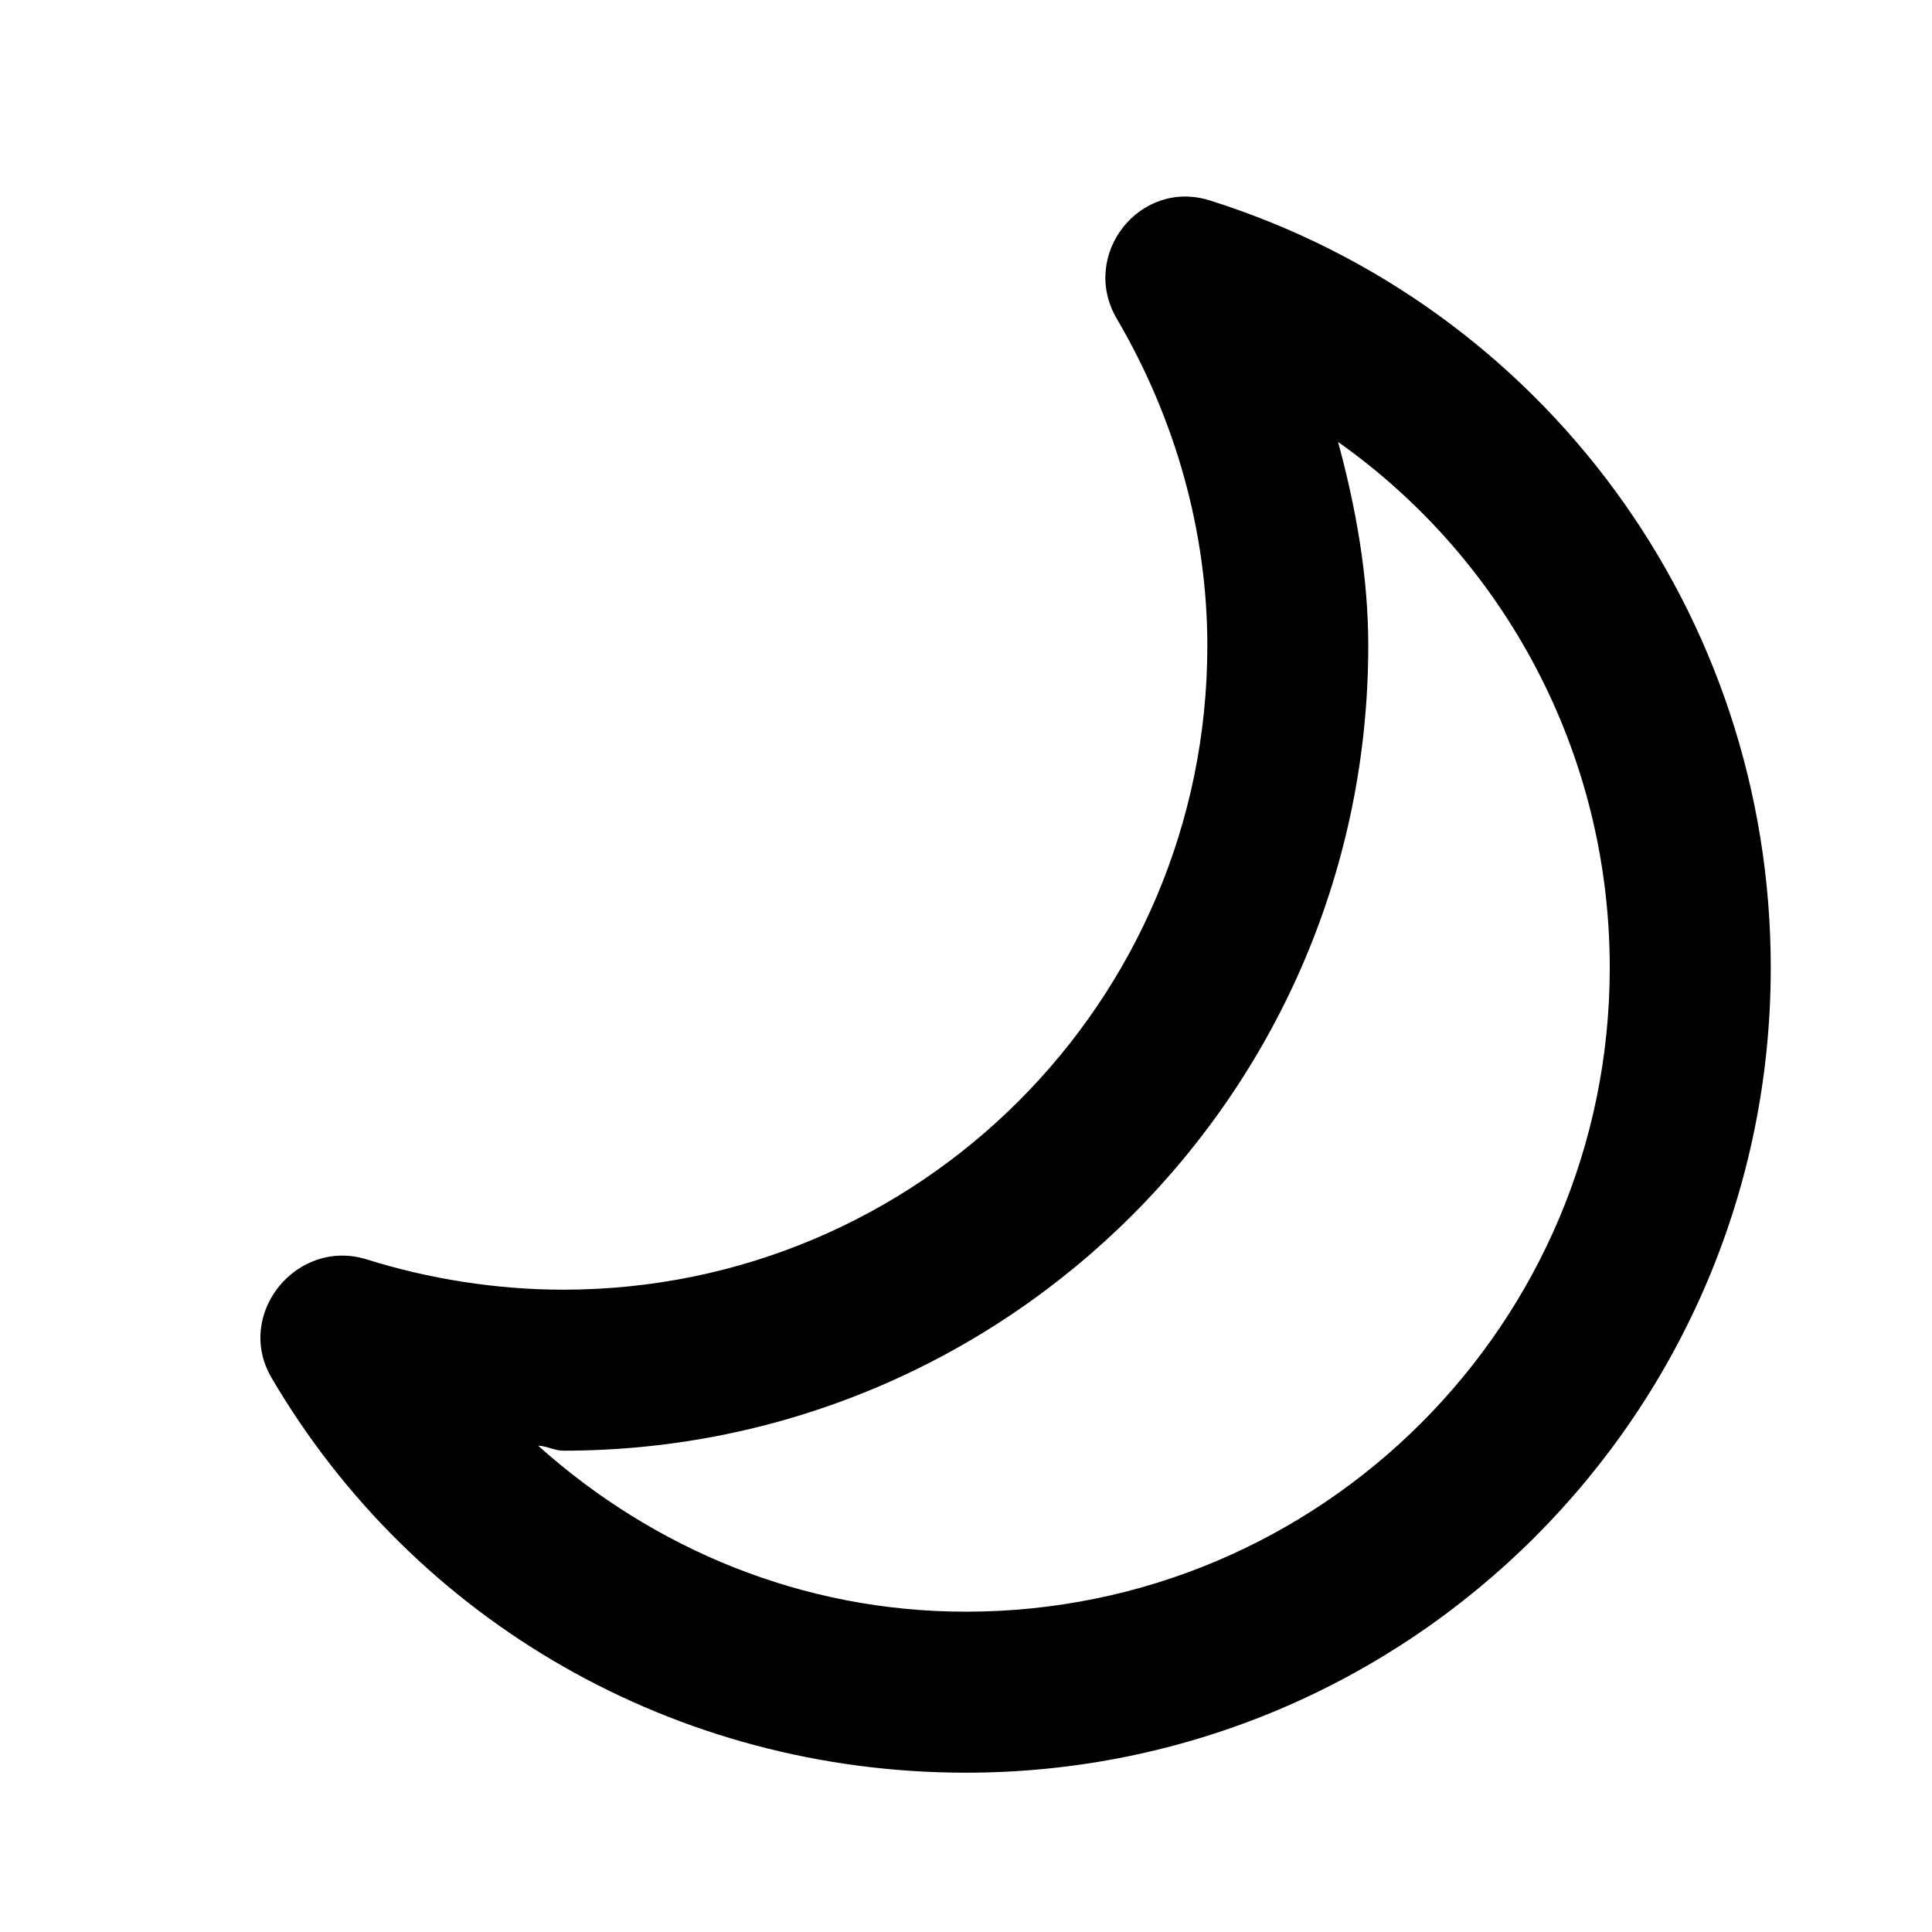 <svg width="24" height="24" viewBox="0 0 24 24" fill="none" xmlns="http://www.w3.org/2000/svg">
<path d="M15.029 2.49C14.156 2.215 13.41 3.169 13.873 3.959C14.604 5.205 14.998 6.611 14.998 8.021C14.998 12.439 11.416 16.021 6.997 16.021C6.166 16.021 5.324 15.886 4.56 15.646C3.687 15.371 2.91 16.325 3.373 17.115C5.15 20.147 8.399 22.021 11.998 22.021C17.52 22.021 21.997 17.544 21.997 12.021C21.997 7.62 19.157 3.788 15.029 2.49ZM16.622 5.49C18.687 6.949 19.997 9.354 19.997 12.021C19.997 16.439 16.416 20.021 11.998 20.021C9.969 20.021 8.116 19.241 6.685 17.959C6.792 17.962 6.891 18.021 6.997 18.021C12.52 18.021 16.997 13.544 16.997 8.021C16.997 7.164 16.846 6.316 16.622 5.49Z" fill="black"/>
</svg>
